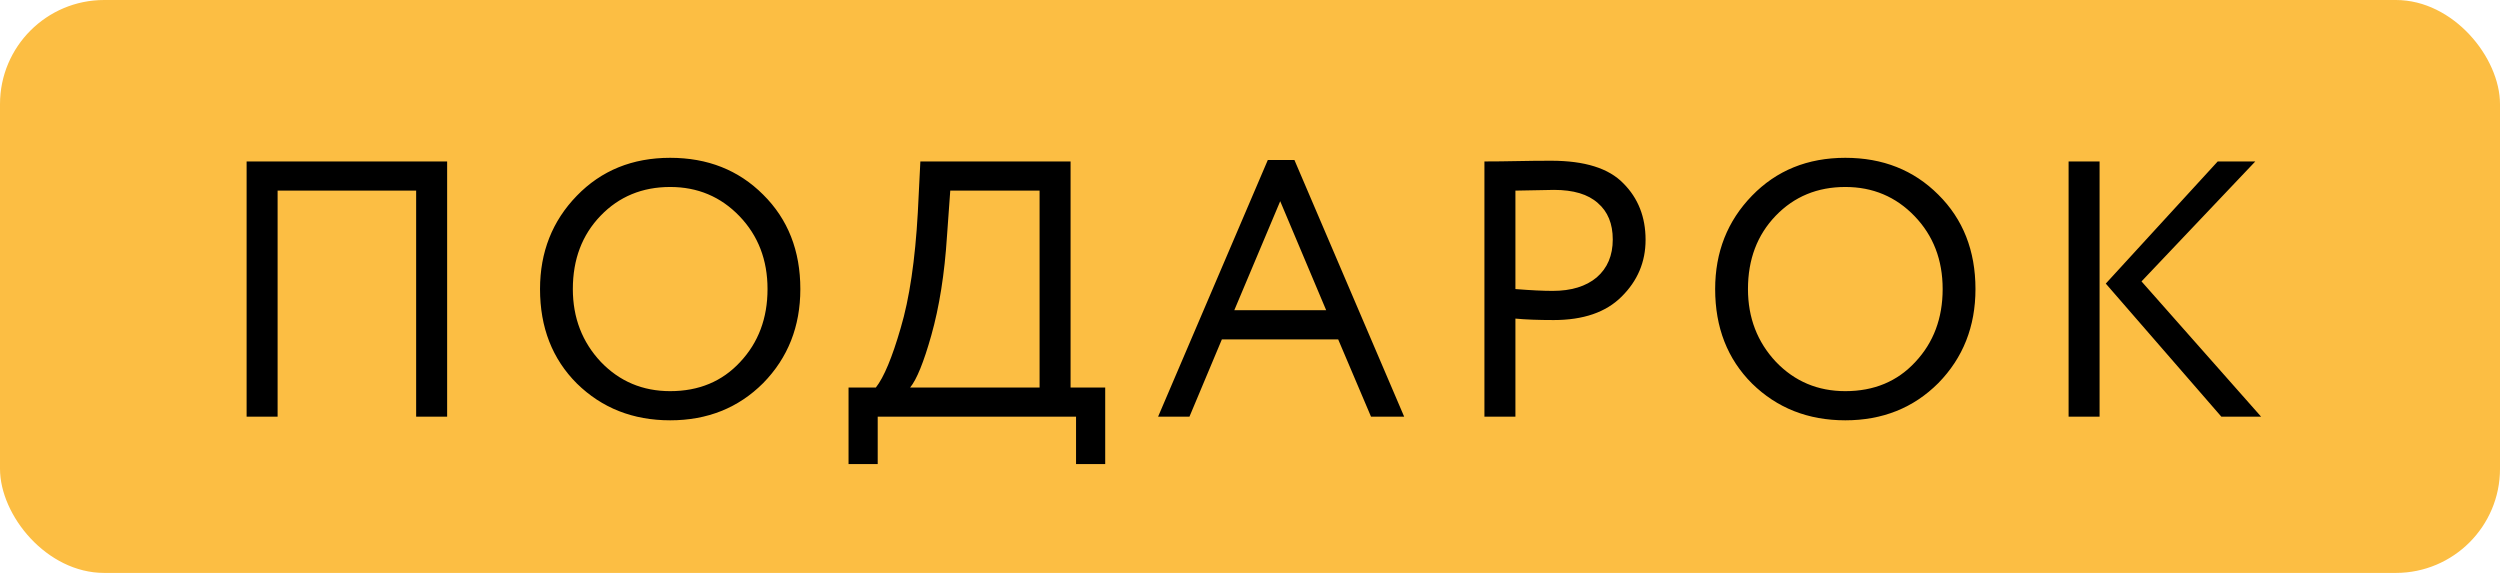<?xml version="1.0" encoding="UTF-8"?> <svg xmlns="http://www.w3.org/2000/svg" width="96" height="22" viewBox="0 0 96 22" fill="none"> <rect width="96" height="22" rx="4" fill="#FCBE43"></rect> <path d="M17.17 16H15.98V7.32H10.66V16H9.47V6.2H17.17V16ZM20.737 11.1C20.737 9.681 21.208 8.487 22.151 7.516C23.093 6.545 24.288 6.06 25.735 6.06C27.172 6.06 28.362 6.531 29.305 7.474C30.257 8.417 30.733 9.625 30.733 11.1C30.733 12.537 30.257 13.741 29.305 14.712C28.353 15.664 27.163 16.14 25.735 16.14C24.307 16.14 23.112 15.669 22.151 14.726C21.208 13.783 20.737 12.575 20.737 11.1ZM21.997 11.1C21.997 12.201 22.356 13.135 23.075 13.9C23.793 14.647 24.68 15.02 25.735 15.02C26.836 15.02 27.732 14.647 28.423 13.9C29.123 13.153 29.473 12.22 29.473 11.1C29.473 9.98 29.113 9.047 28.395 8.3C27.676 7.553 26.789 7.18 25.735 7.18C24.661 7.18 23.77 7.549 23.061 8.286C22.351 9.023 21.997 9.961 21.997 11.1ZM33.704 17.82H32.584V14.88H33.634C33.942 14.488 34.26 13.727 34.586 12.598C34.922 11.469 35.142 9.989 35.244 8.16L35.342 6.2H41.11V14.88H42.44V17.82H41.32V16H33.704V17.82ZM36.49 7.32L36.364 9.07C36.271 10.517 36.07 11.786 35.762 12.878C35.473 13.905 35.202 14.572 34.95 14.88H39.92V7.32H36.49ZM45.675 16H44.471L48.684 6.144H49.706L53.92 16H52.647L51.386 13.032H46.92L45.675 16ZM50.925 11.912L49.16 7.726L47.397 11.912H50.925ZM58.192 12.234V16H57.002V6.2C57.394 6.2 57.809 6.195 58.248 6.186C58.686 6.177 59.125 6.172 59.564 6.172C60.852 6.172 61.776 6.461 62.336 7.04C62.905 7.609 63.19 8.333 63.19 9.21C63.19 10.059 62.882 10.787 62.266 11.394C61.668 11.991 60.8 12.29 59.662 12.29C59.064 12.29 58.574 12.271 58.192 12.234ZM59.676 7.292C59.508 7.292 59.013 7.301 58.192 7.32V11.1C58.78 11.147 59.256 11.17 59.62 11.17C60.338 11.17 60.903 10.997 61.314 10.652C61.724 10.297 61.93 9.812 61.93 9.196C61.93 8.589 61.738 8.123 61.356 7.796C60.982 7.46 60.422 7.292 59.676 7.292ZM65.862 11.1C65.862 9.681 66.333 8.487 67.276 7.516C68.219 6.545 69.413 6.06 70.86 6.06C72.297 6.06 73.487 6.531 74.43 7.474C75.382 8.417 75.858 9.625 75.858 11.1C75.858 12.537 75.382 13.741 74.43 14.712C73.478 15.664 72.288 16.14 70.86 16.14C69.432 16.14 68.237 15.669 67.276 14.726C66.333 13.783 65.862 12.575 65.862 11.1ZM67.122 11.1C67.122 12.201 67.481 13.135 68.2 13.9C68.919 14.647 69.805 15.02 70.86 15.02C71.961 15.02 72.857 14.647 73.548 13.9C74.248 13.153 74.598 12.22 74.598 11.1C74.598 9.98 74.239 9.047 73.52 8.3C72.801 7.553 71.915 7.18 70.86 7.18C69.787 7.18 68.895 7.549 68.186 8.286C67.477 9.023 67.122 9.961 67.122 11.1ZM85.16 6.2H86.603L82.234 10.806L86.826 16H85.3L80.862 10.89L85.16 6.2ZM80.624 16H79.434V6.2H80.624V16Z" fill="black"></path> </svg> 